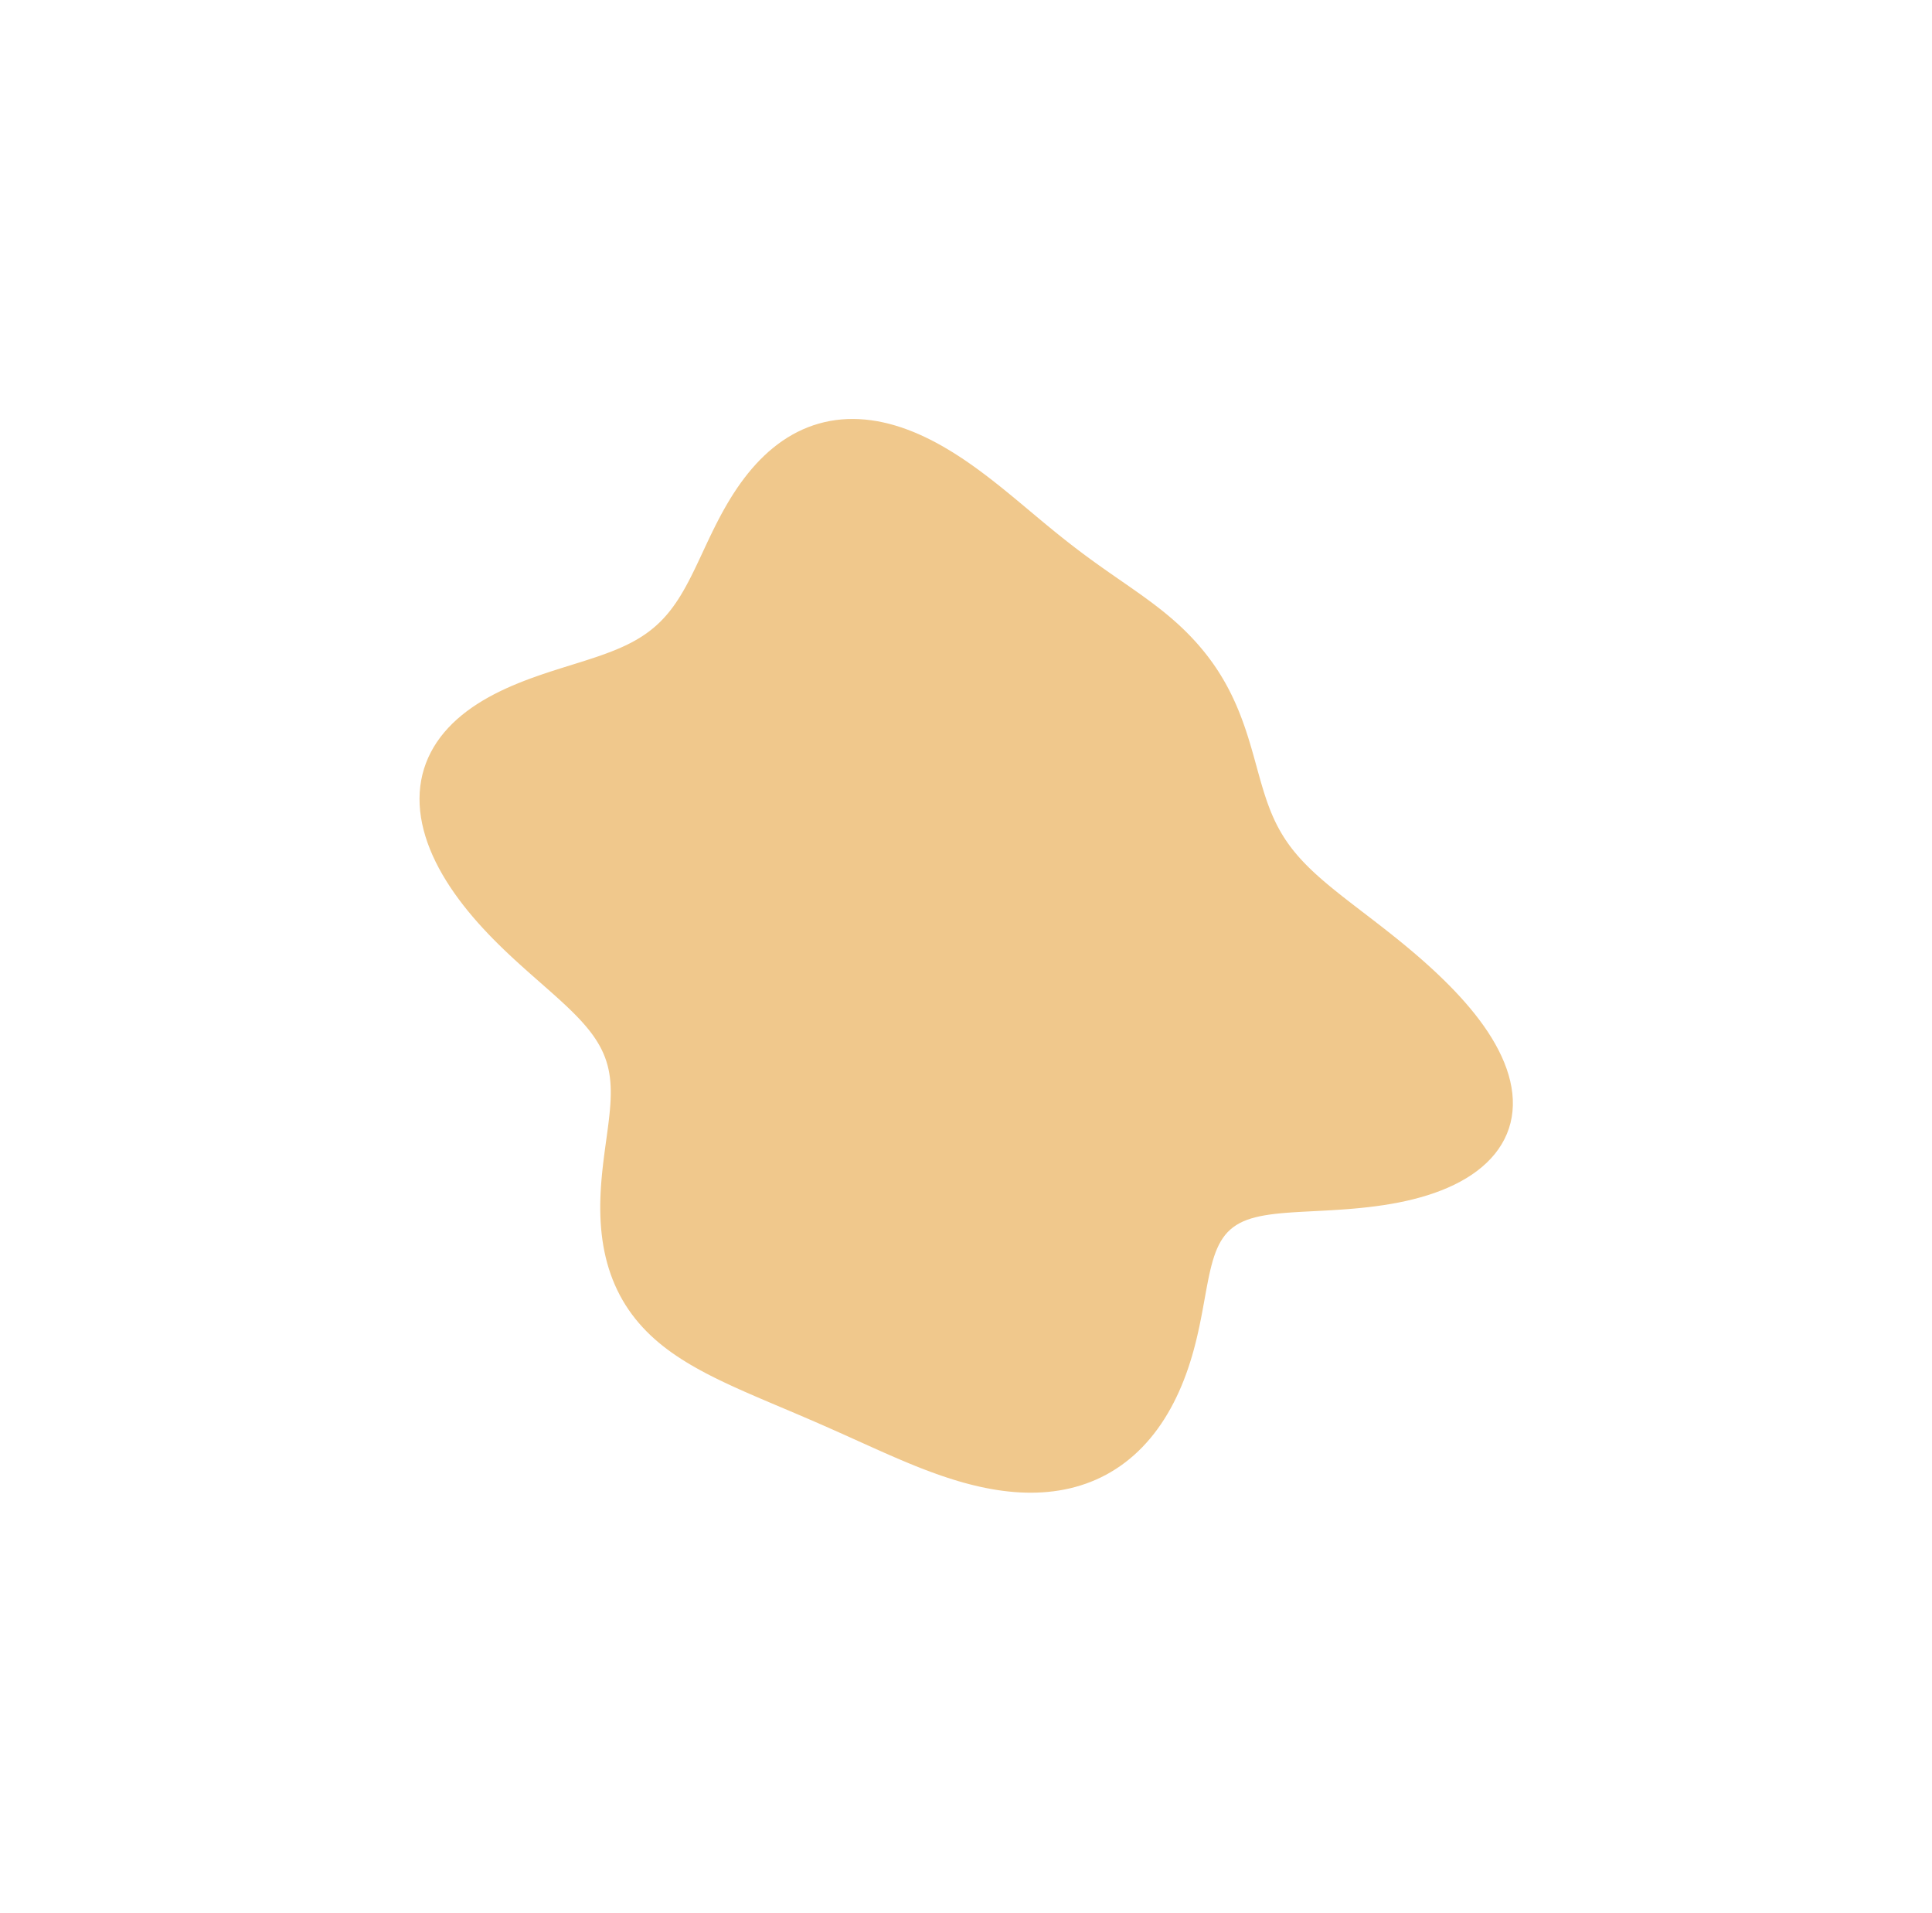 <?xml version="1.0" encoding="UTF-8"?> <svg xmlns="http://www.w3.org/2000/svg" width="694" height="687" viewBox="0 0 694 687" fill="none"><g filter="url(#filter0_f_970_790)"><path fill-rule="evenodd" clip-rule="evenodd" d="M442.991 440.748V440.748L441.958 441.589L441.002 442.509L440.12 443.508L439.308 444.588L438.562 445.749L437.878 446.993L437.25 448.317L436.674 449.721L436.144 451.204L435.656 452.764L435.202 454.398L434.778 456.103L434.377 457.875L433.994 459.711L433.623 461.607L433.258 463.557L432.894 465.556L432.524 467.6L432.144 469.682L431.748 471.797L431.332 473.939L430.89 476.103L430.42 478.281L429.917 480.47L429.377 482.664L428.799 484.856L428.179 487.043L427.516 489.221L426.807 491.384L426.052 493.529L425.25 495.654L424.4 497.753L423.5 499.824L422.552 501.863L421.553 503.867L420.504 505.832L419.405 507.754L418.255 509.63L417.055 511.458L415.806 513.233L414.508 514.954L413.162 516.617L411.768 518.221L410.328 519.762L408.843 521.238L407.315 522.649L405.744 523.992L404.133 525.266L402.482 526.47L400.795 527.603L399.072 528.664L397.316 529.653L395.528 530.569L393.711 531.413L391.867 532.184L389.997 532.884L388.103 533.512L386.189 534.069L384.255 534.557L382.303 534.975L380.336 535.325L378.356 535.609L376.364 535.828L374.363 535.983L372.354 536.076L370.338 536.108L368.317 536.082L366.294 536L364.269 535.862L362.244 535.672L360.22 535.431L358.199 535.142L356.182 534.806L354.169 534.426L352.162 534.004L350.161 533.542L348.168 533.043L346.183 532.509L344.207 531.941L342.241 531.343L340.284 530.716L338.337 530.063L336.401 529.386L334.476 528.687L332.561 527.968L330.657 527.232L328.764 526.48L326.882 525.714L325.01 524.936L323.148 524.149L321.296 523.353L319.453 522.551L317.62 521.745L315.795 520.934L313.977 520.122L312.168 519.309L310.364 518.497L308.567 517.686L306.776 516.878L304.989 516.072L303.206 515.271L301.426 514.474L299.649 513.682L297.874 512.894L296.101 512.112L294.328 511.335L292.556 510.563L290.783 509.795L289.01 509.032L287.235 508.272L285.459 507.515L283.682 506.76L281.902 506.006L280.121 505.252L278.337 504.497L276.552 503.74L274.765 502.979L272.976 502.215L271.186 501.444L269.395 500.666L267.603 499.88L265.811 499.084L264.02 498.277L262.23 497.456L260.443 496.62L258.66 495.767L256.882 494.896L255.11 494.003L253.346 493.088L251.593 492.148L249.851 491.182L248.122 490.186L246.411 489.159L244.718 488.099L243.047 487.002L241.402 485.867L239.784 484.692L238.197 483.474L236.644 482.212L235.128 480.905L233.653 479.55L232.222 478.148L230.837 476.697L229.501 475.198L228.217 473.649L226.989 472.052L225.817 470.406L224.704 468.712L223.652 466.973L222.663 465.188L221.739 463.359L220.88 461.489L220.087 459.579L219.36 457.633L218.701 455.651L218.109 453.638L217.583 451.596L217.123 449.528L216.728 447.436L216.396 445.326L216.126 443.199L215.916 441.059L215.763 438.909L215.665 436.753L215.62 434.595L215.622 432.437L215.671 430.283L215.761 428.136L215.889 425.999L216.05 423.875L216.242 421.767L216.458 419.678L216.694 417.61L216.946 415.565L217.209 413.546L217.478 411.554L217.747 409.592L218.012 407.661L218.269 405.761L218.51 403.894L218.733 402.062L218.931 400.263L219.101 398.499L219.236 396.769L219.334 395.073L219.388 393.412L219.396 391.783L219.353 390.186L219.255 388.621L219.099 387.084L218.881 385.576L218.598 384.094L218.248 382.636L217.829 381.2L217.337 379.783L216.772 378.384L216.131 377L215.415 375.627L214.622 374.264L213.751 372.907L212.804 371.554L211.78 370.201L210.679 368.846L209.504 367.486L208.256 366.117L206.936 364.737L205.548 363.343L204.092 361.933L202.574 360.503L200.995 359.051L199.36 357.574L197.673 356.07L195.938 354.538L194.16 352.974L192.344 351.377L190.496 349.747L188.622 348.08L186.728 346.376L184.82 344.634L182.905 342.854L180.99 341.035L179.081 339.176L177.185 337.279L175.309 335.344L173.458 333.371L171.64 331.361L169.859 329.315L168.123 327.235L166.436 325.122L164.805 322.978L163.236 320.806L161.734 318.607L160.305 316.383L158.956 314.139L157.692 311.877L156.518 309.599L155.44 307.31L154.462 305.012L153.588 302.71L152.824 300.407L152.172 298.107L151.635 295.814L151.217 293.532L150.92 291.265L150.745 289.016L150.694 286.79L150.767 284.59L150.966 282.42L151.289 280.284L151.736 278.185L152.306 276.127L152.998 274.111L153.808 272.143L154.734 270.223L155.774 268.355L156.923 266.54L158.179 264.78L159.536 263.078L160.99 261.434L162.537 259.849L164.171 258.324L165.886 256.859L167.677 255.454L169.538 254.109L171.463 252.823L173.446 251.596L175.481 250.425L177.56 249.309L179.679 248.247L181.83 247.236L184.007 246.274L186.204 245.358L188.414 244.485L190.632 243.651L192.852 242.854L195.068 242.09L197.274 241.354L199.466 240.644L201.638 239.954L203.786 239.282L205.904 238.622L207.99 237.97L210.038 237.323L212.047 236.675L214.012 236.023L215.931 235.362L217.802 234.688L219.622 233.998L221.391 233.287L223.106 232.551L224.767 231.787L226.373 230.992L227.925 230.163L229.422 229.295L230.865 228.388L232.255 227.437L233.593 226.442L234.88 225.399L236.119 224.308L237.311 223.167L238.459 221.975L239.565 220.731L240.632 219.435L241.663 218.086L242.661 216.686L243.629 215.234L244.571 213.731L245.49 212.178L246.389 210.578L247.273 208.931L248.145 207.24L249.01 205.508L249.87 203.737L250.73 201.93L251.594 200.091L252.465 198.224L253.348 196.333L254.246 194.423L255.163 192.497L256.103 190.562L257.068 188.622L258.062 186.682L259.088 184.747L260.148 182.822L261.245 180.912L262.38 179.022L263.555 177.157L264.771 175.32L266.03 173.516L267.333 171.751L268.68 170.028L270.072 168.352L271.511 166.729L272.995 165.161L274.525 163.654L276.1 162.212L277.721 160.838L279.386 159.537L281.095 158.312L282.846 157.167L284.639 156.105L286.471 155.128L288.341 154.239L290.248 153.441L292.188 152.734L294.161 152.122L296.163 151.606L298.192 151.185L300.245 150.861L302.321 150.634L304.416 150.504L306.527 150.469L308.651 150.531L310.787 150.686L312.93 150.934L315.079 151.272L317.23 151.699L319.381 152.211L321.529 152.806L323.671 153.481L325.805 154.233L327.929 155.057L330.041 155.95L332.138 156.908L334.218 157.926L336.28 159.001L338.322 160.128L340.343 161.303L342.342 162.52L344.316 163.776L346.267 165.066L348.192 166.384L350.091 167.728L351.964 169.092L353.811 170.472L355.632 171.863L357.427 173.263L359.196 174.667L360.939 176.071L362.658 177.473L364.353 178.869L366.024 180.255L367.673 181.63L369.3 182.991L370.907 184.336L372.495 185.663L374.064 186.97L375.616 188.256L377.151 189.521L378.672 190.764L380.179 191.983L381.673 193.179L383.156 194.352L384.627 195.502L386.089 196.63L387.541 197.737L388.985 198.823L390.422 199.889L391.851 200.937L393.274 201.968L394.691 202.984L396.101 203.985L397.506 204.975L398.906 205.954L400.3 206.924L401.688 207.887L403.07 208.846L404.447 209.8L405.817 210.754L407.18 211.707L408.536 212.663L409.884 213.622L411.223 214.587L412.553 215.559L413.873 216.539L415.182 217.531L416.479 218.534L417.762 219.551L419.032 220.583L420.286 221.631L421.524 222.696L422.745 223.78L423.947 224.883L425.13 226.005L426.293 227.147L427.436 228.308L428.557 229.489L429.655 230.69L430.731 231.91L431.783 233.149L432.811 234.409L433.813 235.688L434.79 236.986L435.739 238.303L436.662 239.638L437.557 240.992L438.423 242.362L439.262 243.75L440.072 245.152L440.853 246.57L441.606 248L442.331 249.443L443.028 250.898L443.698 252.362L444.341 253.834L444.957 255.314L445.549 256.799L446.117 258.288L446.661 259.78L447.184 261.273L447.686 262.766L448.169 264.257L448.635 265.745L449.085 267.228L449.521 268.706L449.945 270.177L450.358 271.639L450.763 273.092L451.161 274.534L451.555 275.965L451.947 277.384L452.338 278.79L452.732 280.181L453.129 281.559L453.533 282.922L453.944 284.269L454.367 285.601L454.802 286.917L455.252 288.218L455.719 289.502L456.204 290.772L456.711 292.025L457.241 293.264L457.795 294.488L458.377 295.698L458.987 296.894L459.628 298.078L460.301 299.249L461.008 300.41L461.75 301.56L462.529 302.702L463.347 303.835L464.205 304.962L465.104 306.083L466.045 307.2L467.028 308.314L468.057 309.428L469.129 310.541L470.248 311.657L471.412 312.776L472.622 313.9L473.879 315.031L475.183 316.171L476.533 317.322L477.928 318.484L479.37 319.661L480.856 320.854L482.386 322.064L483.959 323.294L485.573 324.546L487.227 325.82L488.92 327.119L490.648 328.444L492.411 329.797L494.205 331.18L496.029 332.593L497.879 334.039L499.752 335.519L501.646 337.033L503.556 338.582L505.481 340.169L507.416 341.792L509.357 343.454L511.301 345.154L513.245 346.893L515.183 348.671L517.112 350.489L519.026 352.345L520.919 354.239L522.785 356.172L524.617 358.142L526.408 360.147L528.15 362.186L529.836 364.258L531.457 366.36L533.007 368.489L534.477 370.643L535.859 372.819L537.146 375.012L538.331 377.22L539.407 379.439L540.368 381.663L541.208 383.89L541.921 386.114L542.502 388.331L542.947 390.536L543.253 392.724L543.416 394.891L543.434 397.032L543.306 399.142L543.029 401.216L542.605 403.251L542.033 405.241L541.313 407.182L540.449 409.071L539.441 410.903L538.292 412.675L537.007 414.384L535.588 416.028L534.041 417.602L532.37 419.106L530.581 420.537L528.68 421.893L526.672 423.175L524.566 424.38L522.367 425.509L520.083 426.562L517.721 427.539L515.29 428.441L512.797 429.269L510.25 430.026L507.658 430.713L505.028 431.333L502.37 431.889L499.69 432.384L496.997 432.821L494.299 433.205L491.605 433.539L488.921 433.829L486.255 434.08L483.615 434.295L481.008 434.481L478.439 434.642L475.917 434.786L473.445 434.916L471.031 435.04L468.679 435.162L466.394 435.29L464.181 435.429L462.043 435.585L459.983 435.763L458.005 435.97L456.112 436.212L454.303 436.493L452.583 436.819L450.95 437.195L449.406 437.626L447.95 438.117L446.582 438.67L445.301 439.291L444.105 439.983L442.991 440.748" fill="#F0C88C"></path></g><defs><filter id="filter0_f_970_790" x="0.694" y="0.469" width="692.74" height="685.641" filterUnits="userSpaceOnUse" color-interpolation-filters="sRGB"><feFlood flood-opacity="0" result="BackgroundImageFix"></feFlood><feBlend mode="normal" in="SourceGraphic" in2="BackgroundImageFix" result="shape"></feBlend><feGaussianBlur stdDeviation="75" result="effect1_foregroundBlur_970_790"></feGaussianBlur></filter></defs></svg> 